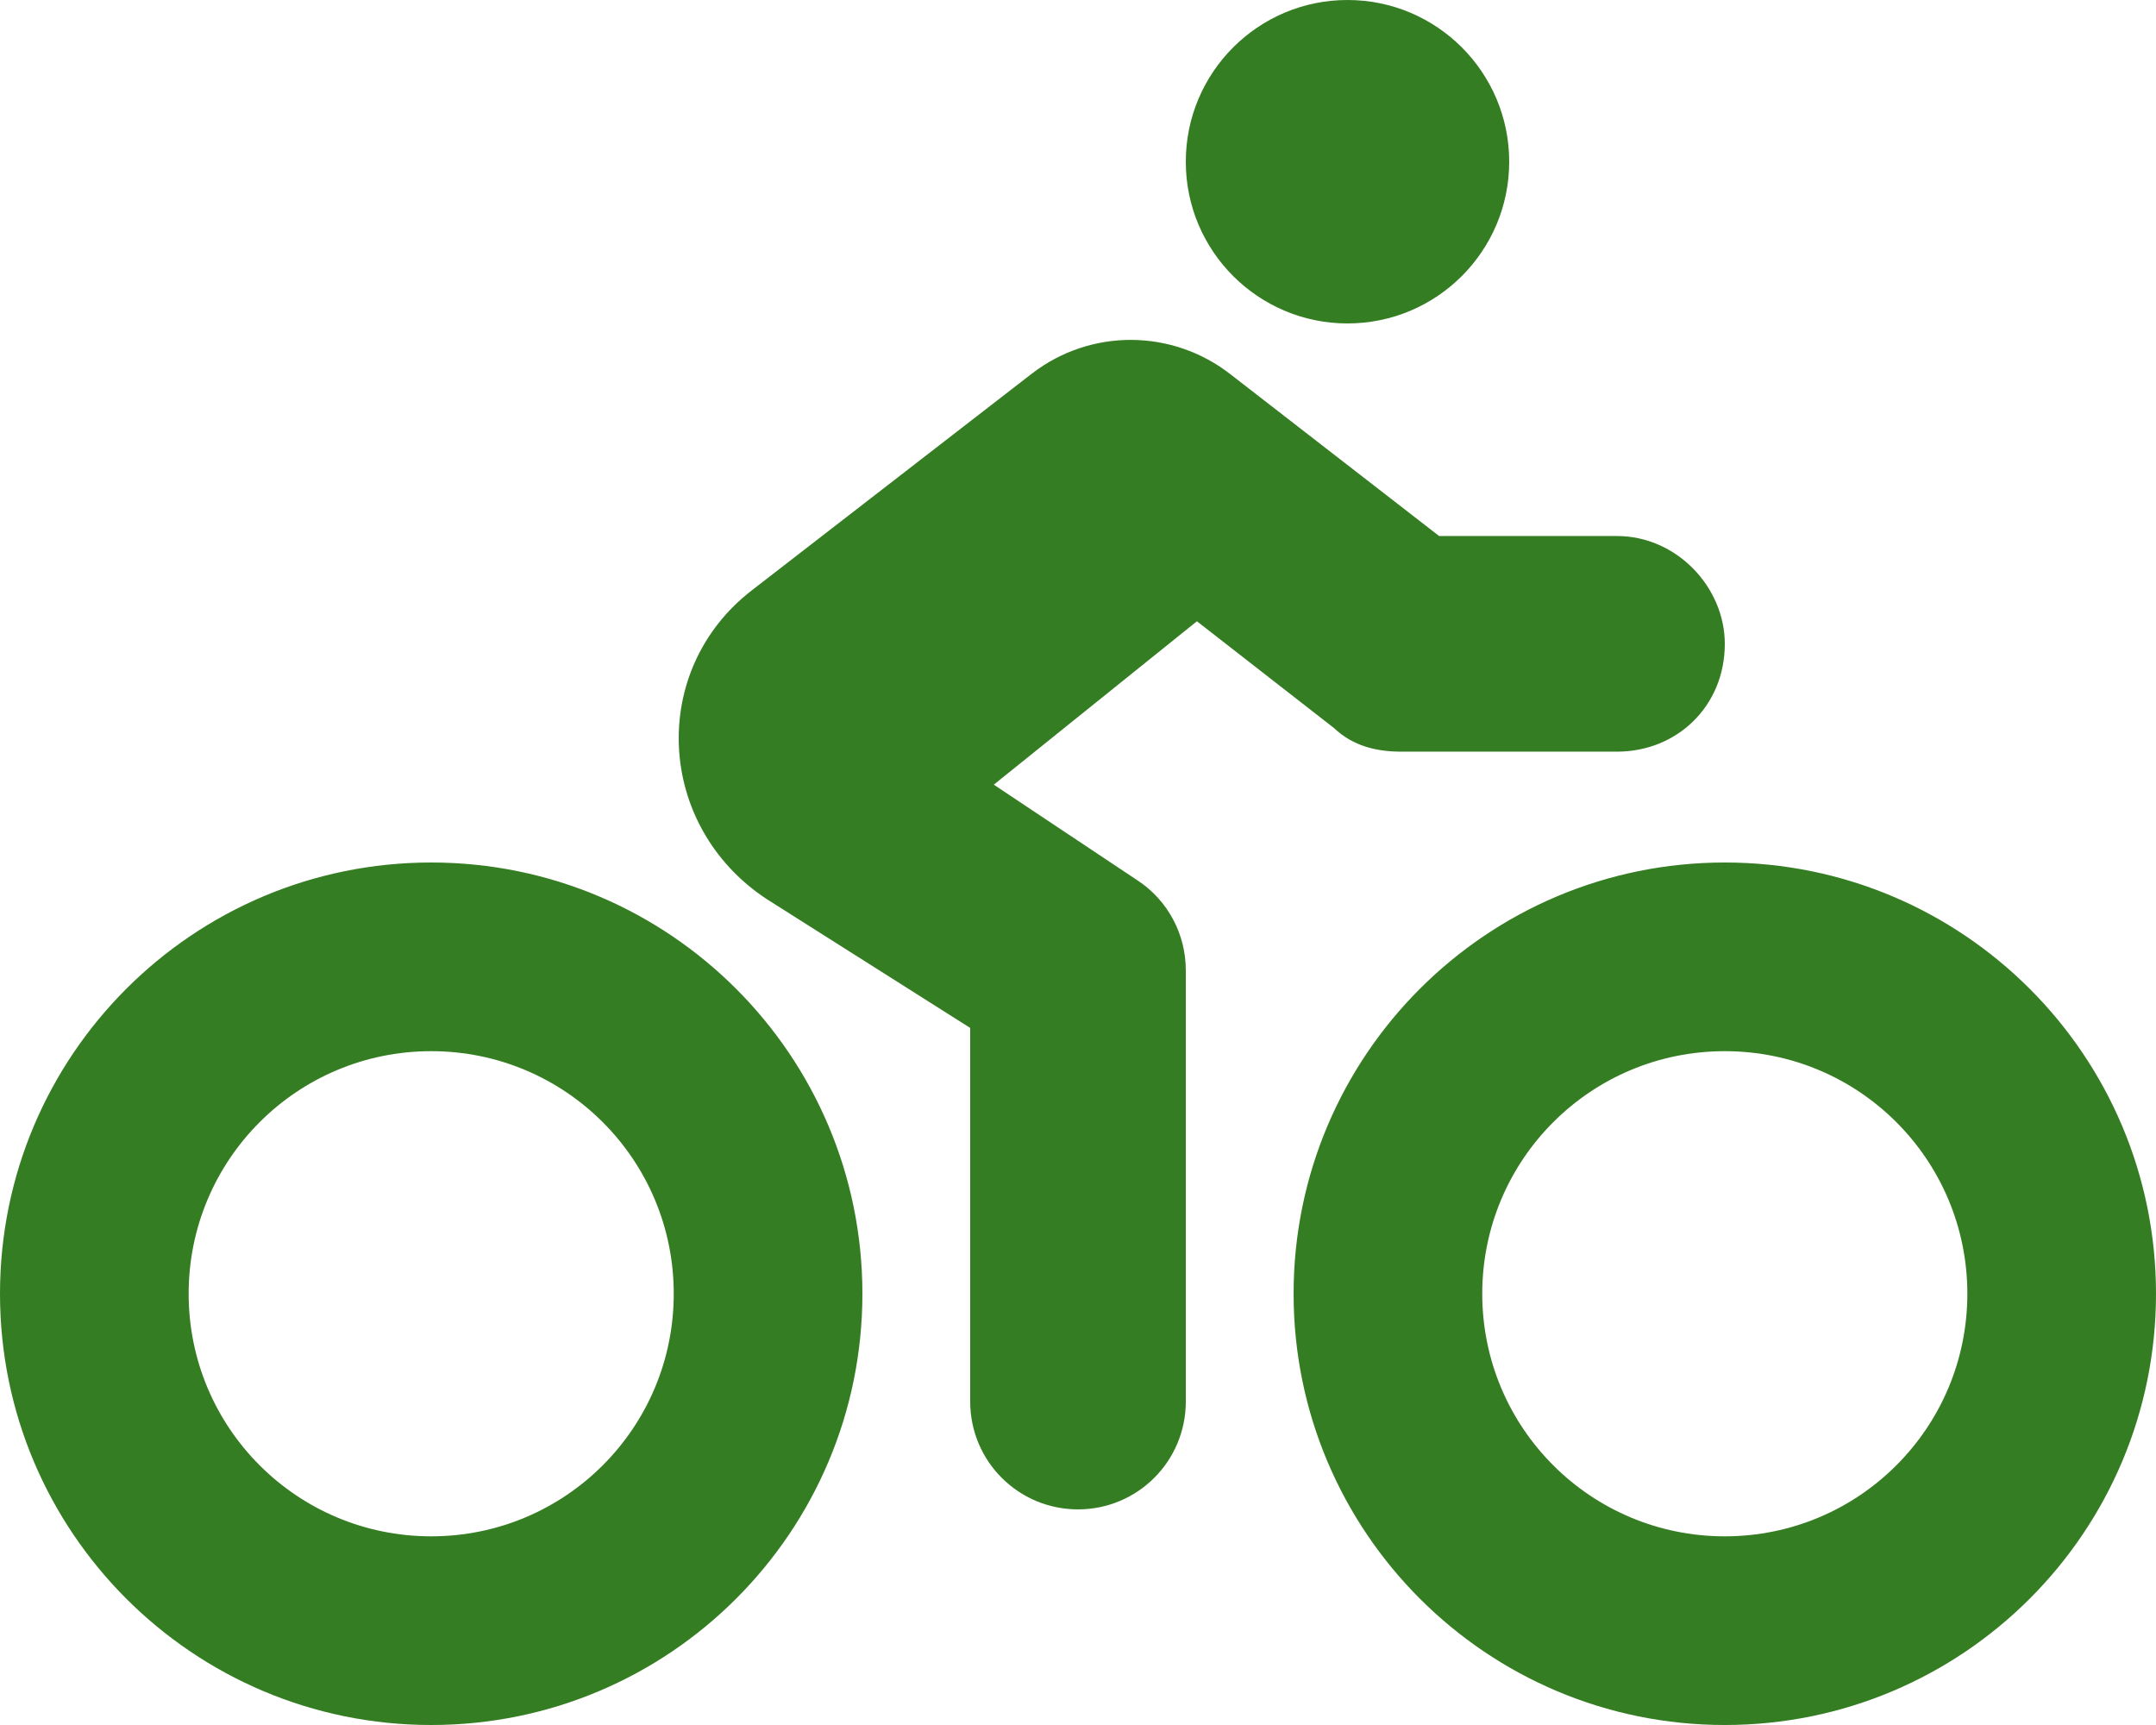 <?xml version="1.0" encoding="utf-8"?>
<!-- Generator: Adobe Illustrator 26.3.1, SVG Export Plug-In . SVG Version: 6.00 Build 0)  -->
<svg version="1.1" id="Layer_1" xmlns="http://www.w3.org/2000/svg" xmlns:xlink="http://www.w3.org/1999/xlink" x="0px" y="0px"
	 viewBox="0 0 640 512" style="enable-background:new 0 0 640 512;" xml:space="preserve">
<style type="text/css">
	.st0{fill:#357D22;}
</style>
<path class="st0" d="M352,48c0-26.5,21.5-48,48-48s48,21.5,48,48s-21.5,48-48,48S352,74.5,352,48z M480,159.1c17.7,0,32,15.2,32,32
	c0,18.6-14.3,32-32,32h-64c-7.3,0-14.3-1.6-20-7l-40.7-31.7L295,232.9l42.8,28.5c8.9,5.9,14.2,15.9,14.2,26.6v128
	c0,17.7-14.3,32-32,32s-32-14.3-32-32V305.1l-60.5-38.3c-32.8-21.7-35-67.9-4.3-91.6l83.1-64.3c17.5-13.5,41.8-13.3,59.1,0.3
	l61.8,47.9H480z M256,384c0,70.7-57.3,128-128,128C57.3,512,0,454.7,0,384s57.3-128,128-128C198.7,256,256,313.3,256,384z M128,312
	c-39.8,0-72,32.2-72,72s32.2,72,72,72c39.8,0,72-32.2,72-72S167.8,312,128,312z M640,384c0,70.7-57.3,128-128,128s-128-57.3-128-128
	s57.3-128,128-128S640,313.3,640,384z M512,312c-39.8,0-72,32.2-72,72s32.2,72,72,72s72-32.2,72-72S551.8,312,512,312z"/>
</svg>
